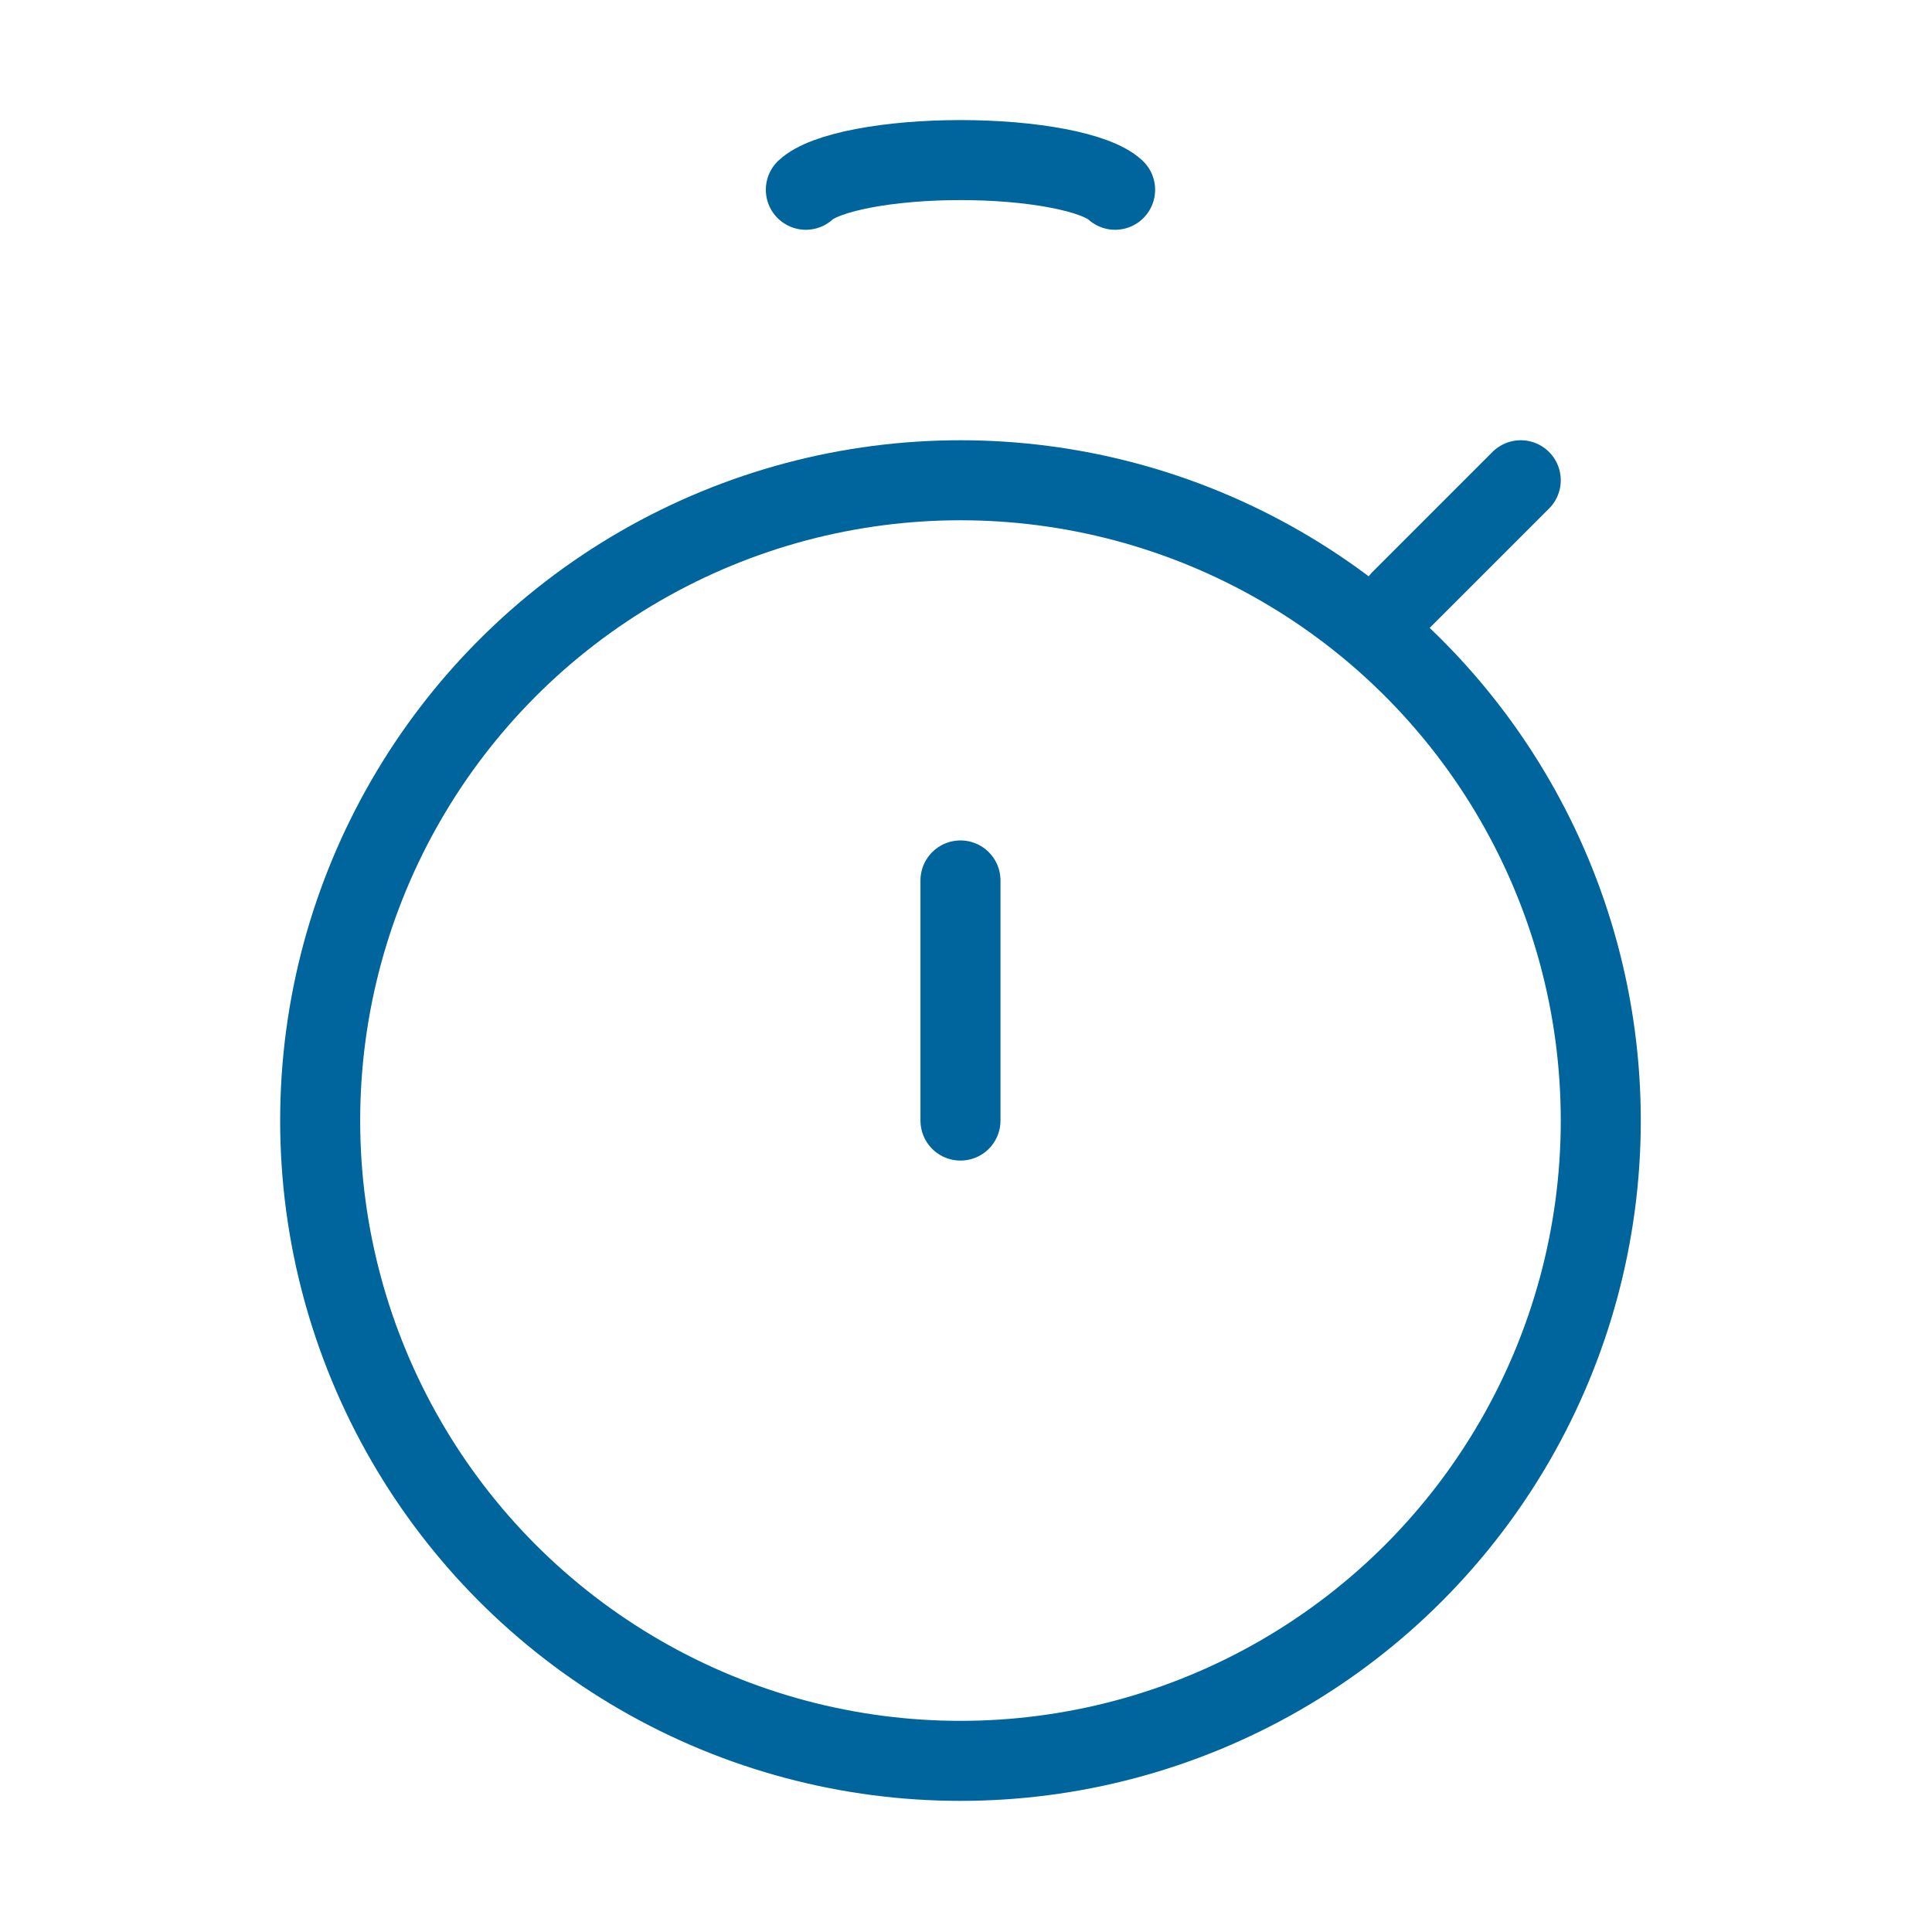 <?xml version="1.0" encoding="UTF-8"?> <svg xmlns="http://www.w3.org/2000/svg" width="50" height="50" viewBox="0 0 50 50" fill="none"><circle cx="24.857" cy="29" r="16.571" stroke="#00659D" stroke-width="2.071"></circle><path d="M24.857 29L24.857 22.786" stroke="#00659D" stroke-width="2.071" stroke-linecap="round"></path><path d="M36.25 15.536L39.357 12.429" stroke="#00659D" stroke-width="2.071" stroke-linecap="round"></path><path d="M20.855 4.911C21.091 4.691 21.612 4.496 22.335 4.357C23.059 4.218 23.945 4.143 24.857 4.143C25.769 4.143 26.656 4.218 27.379 4.357C28.103 4.496 28.623 4.691 28.859 4.911" stroke="#00659D" stroke-width="2.071" stroke-linecap="round"></path></svg> 
